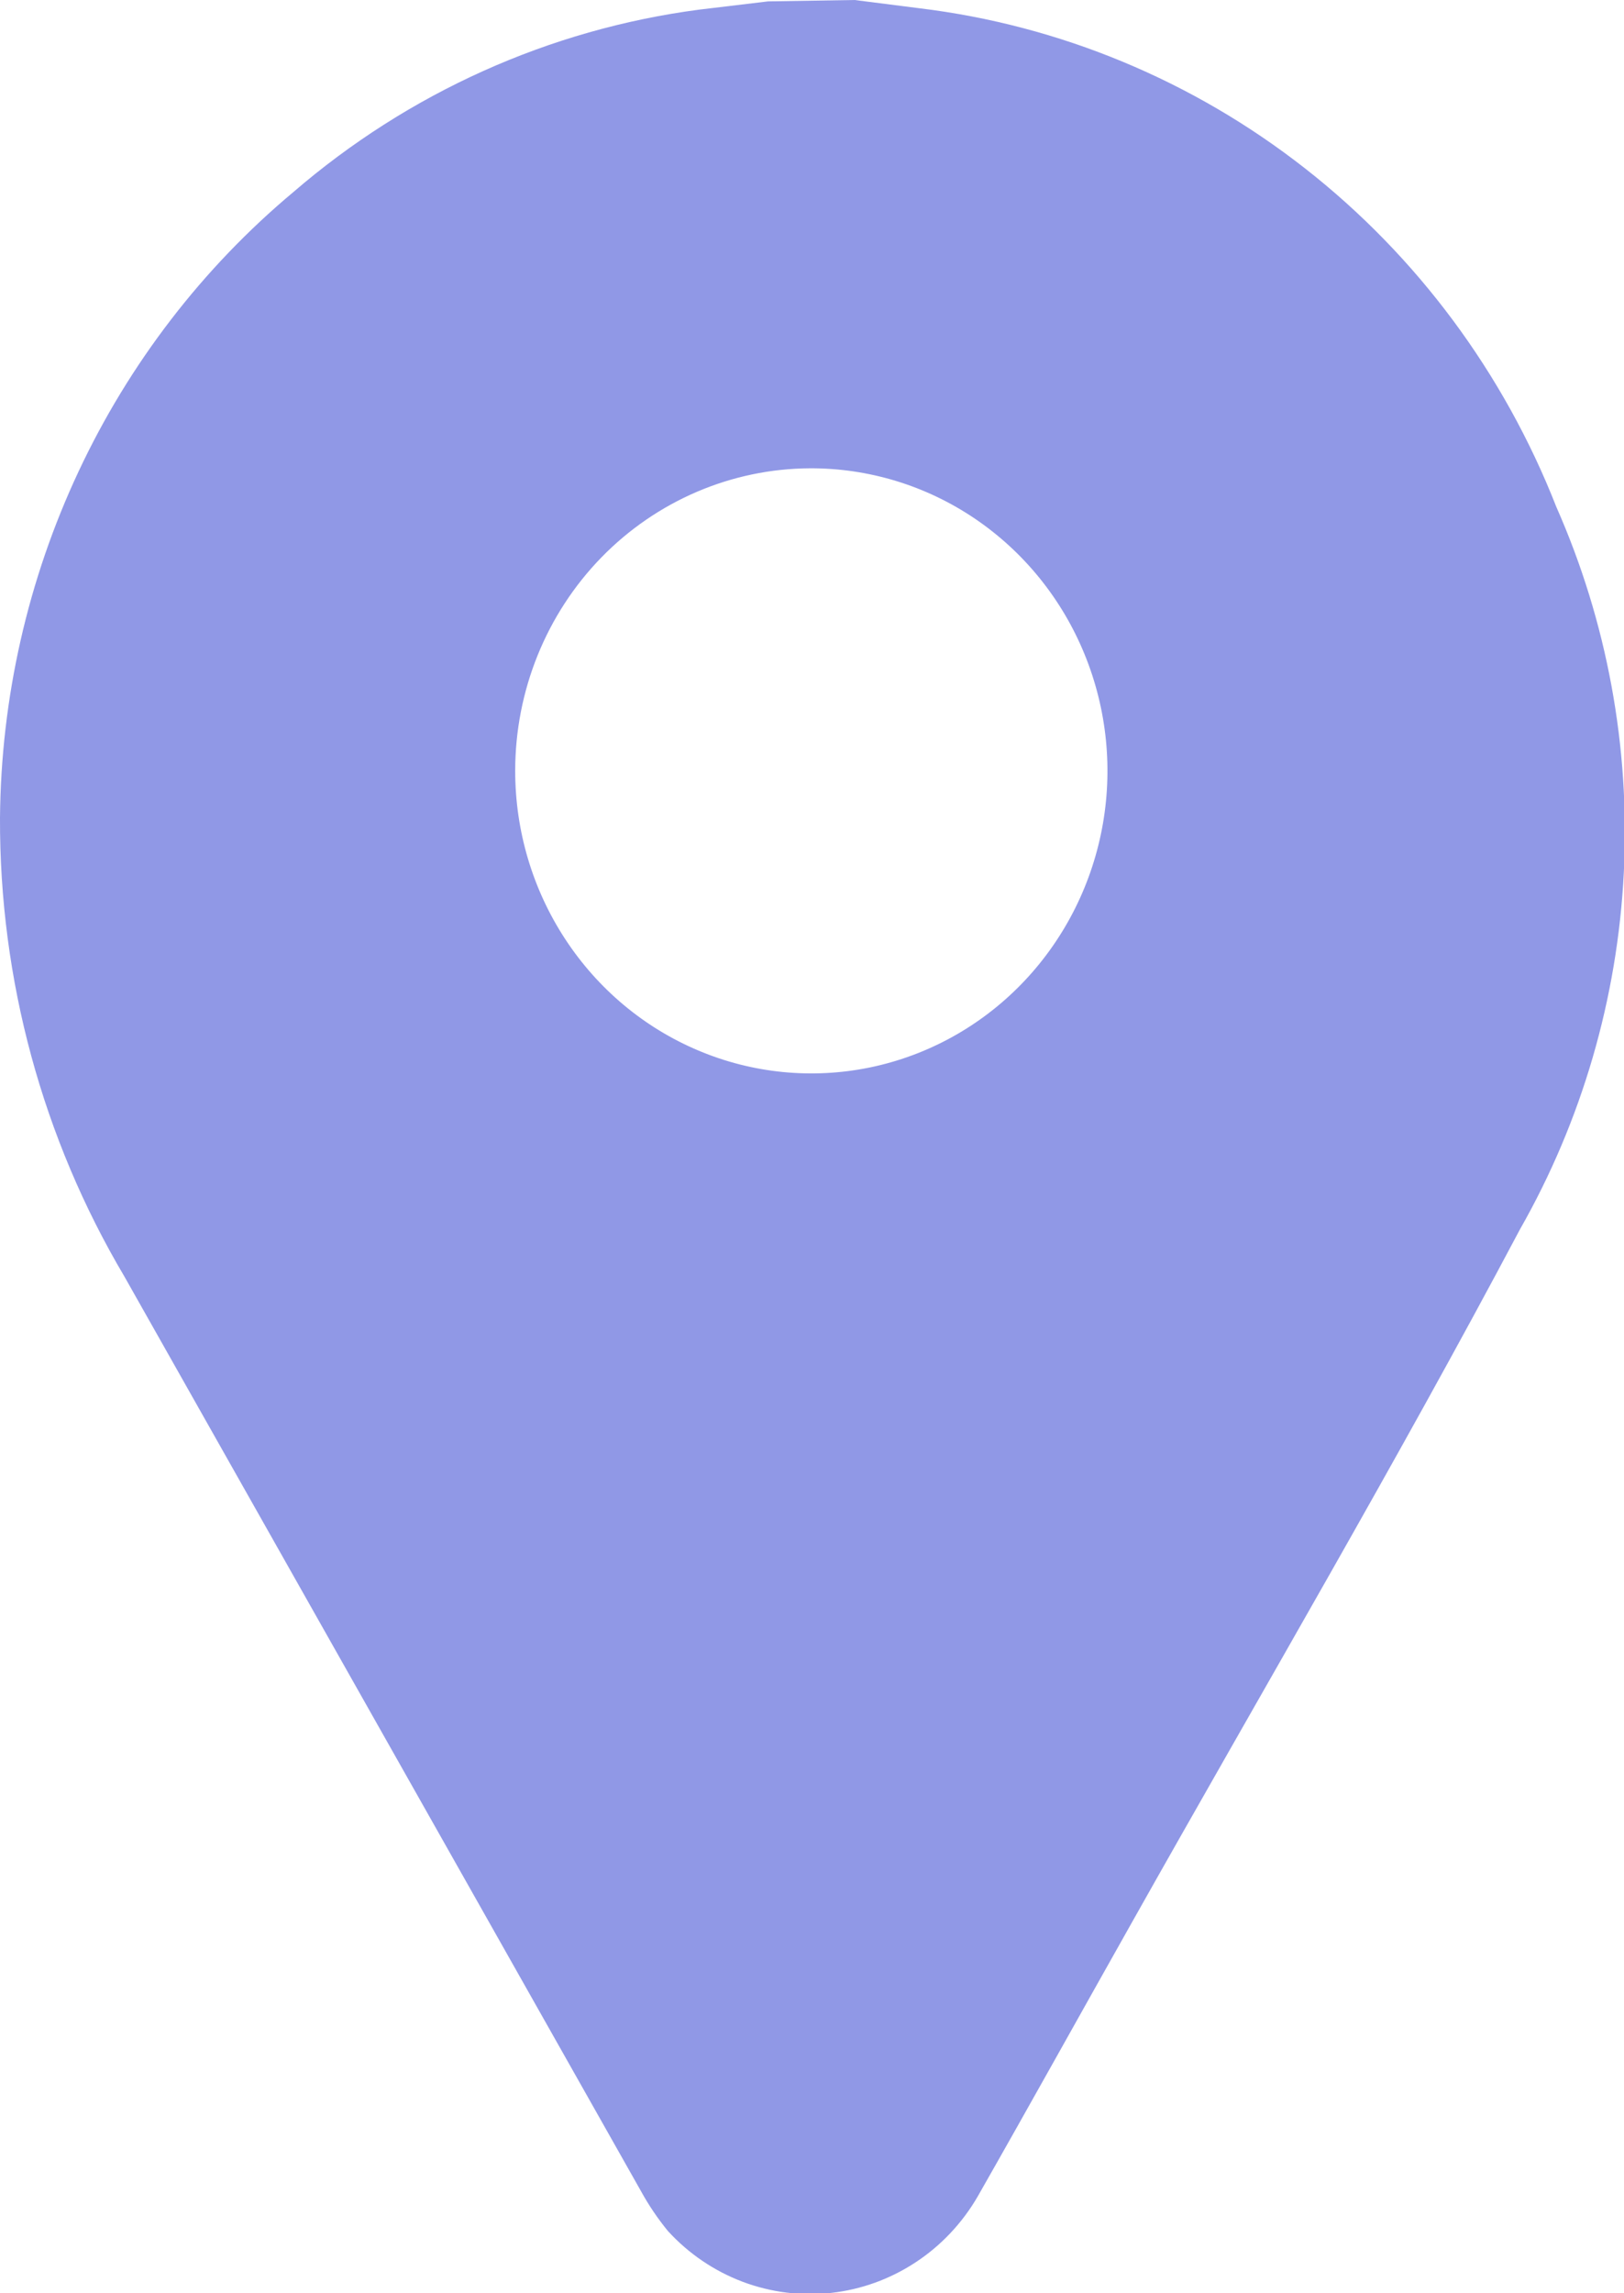 <svg width="34" height="48" viewBox="0 0 34 48" fill="none" xmlns="http://www.w3.org/2000/svg">
<g clip-path="url(#clip0_435_16791)">
<path d="M17.891 0L19.25 0.173C22.186 0.529 24.974 1.686 27.32 3.523C29.667 5.36 31.485 7.809 32.584 10.612C33.645 13.013 34.129 15.638 33.996 18.268C33.863 20.898 33.117 23.459 31.82 25.735C29.244 30.593 26.441 35.364 23.723 40.193C22.647 42.101 21.572 44.039 20.468 45.976C20.145 46.532 19.7 47.004 19.168 47.353C18.636 47.703 18.032 47.922 17.403 47.992C16.774 48.062 16.138 47.982 15.544 47.758C14.951 47.533 14.417 47.171 13.985 46.699C13.771 46.438 13.581 46.157 13.418 45.86L2.604 26.718C0.889 23.823 -0.012 20.502 -0 17.118C0.021 14.608 0.582 12.134 1.644 9.87C2.705 7.607 4.241 5.609 6.143 4.019C8.556 1.939 11.504 0.614 14.636 0.202L16.079 0.029L17.891 0ZM10.786 16.135C10.786 17.389 11.15 18.614 11.833 19.656C12.515 20.698 13.485 21.51 14.62 21.988C15.754 22.467 17.002 22.59 18.206 22.344C19.409 22.097 20.514 21.491 21.38 20.602C22.245 19.714 22.834 18.583 23.07 17.352C23.306 16.122 23.179 14.848 22.705 13.691C22.232 12.535 21.433 11.548 20.409 10.855C19.386 10.163 18.184 9.797 16.957 9.802C15.318 9.81 13.748 10.481 12.591 11.667C11.435 12.854 10.786 14.46 10.786 16.135Z" fill="#9098E6"/>
</g>
<defs>
<clipPath id="clip0_435_16791">
<rect width="34" height="48" fill="white"/>
</clipPath>
</defs>
</svg>
